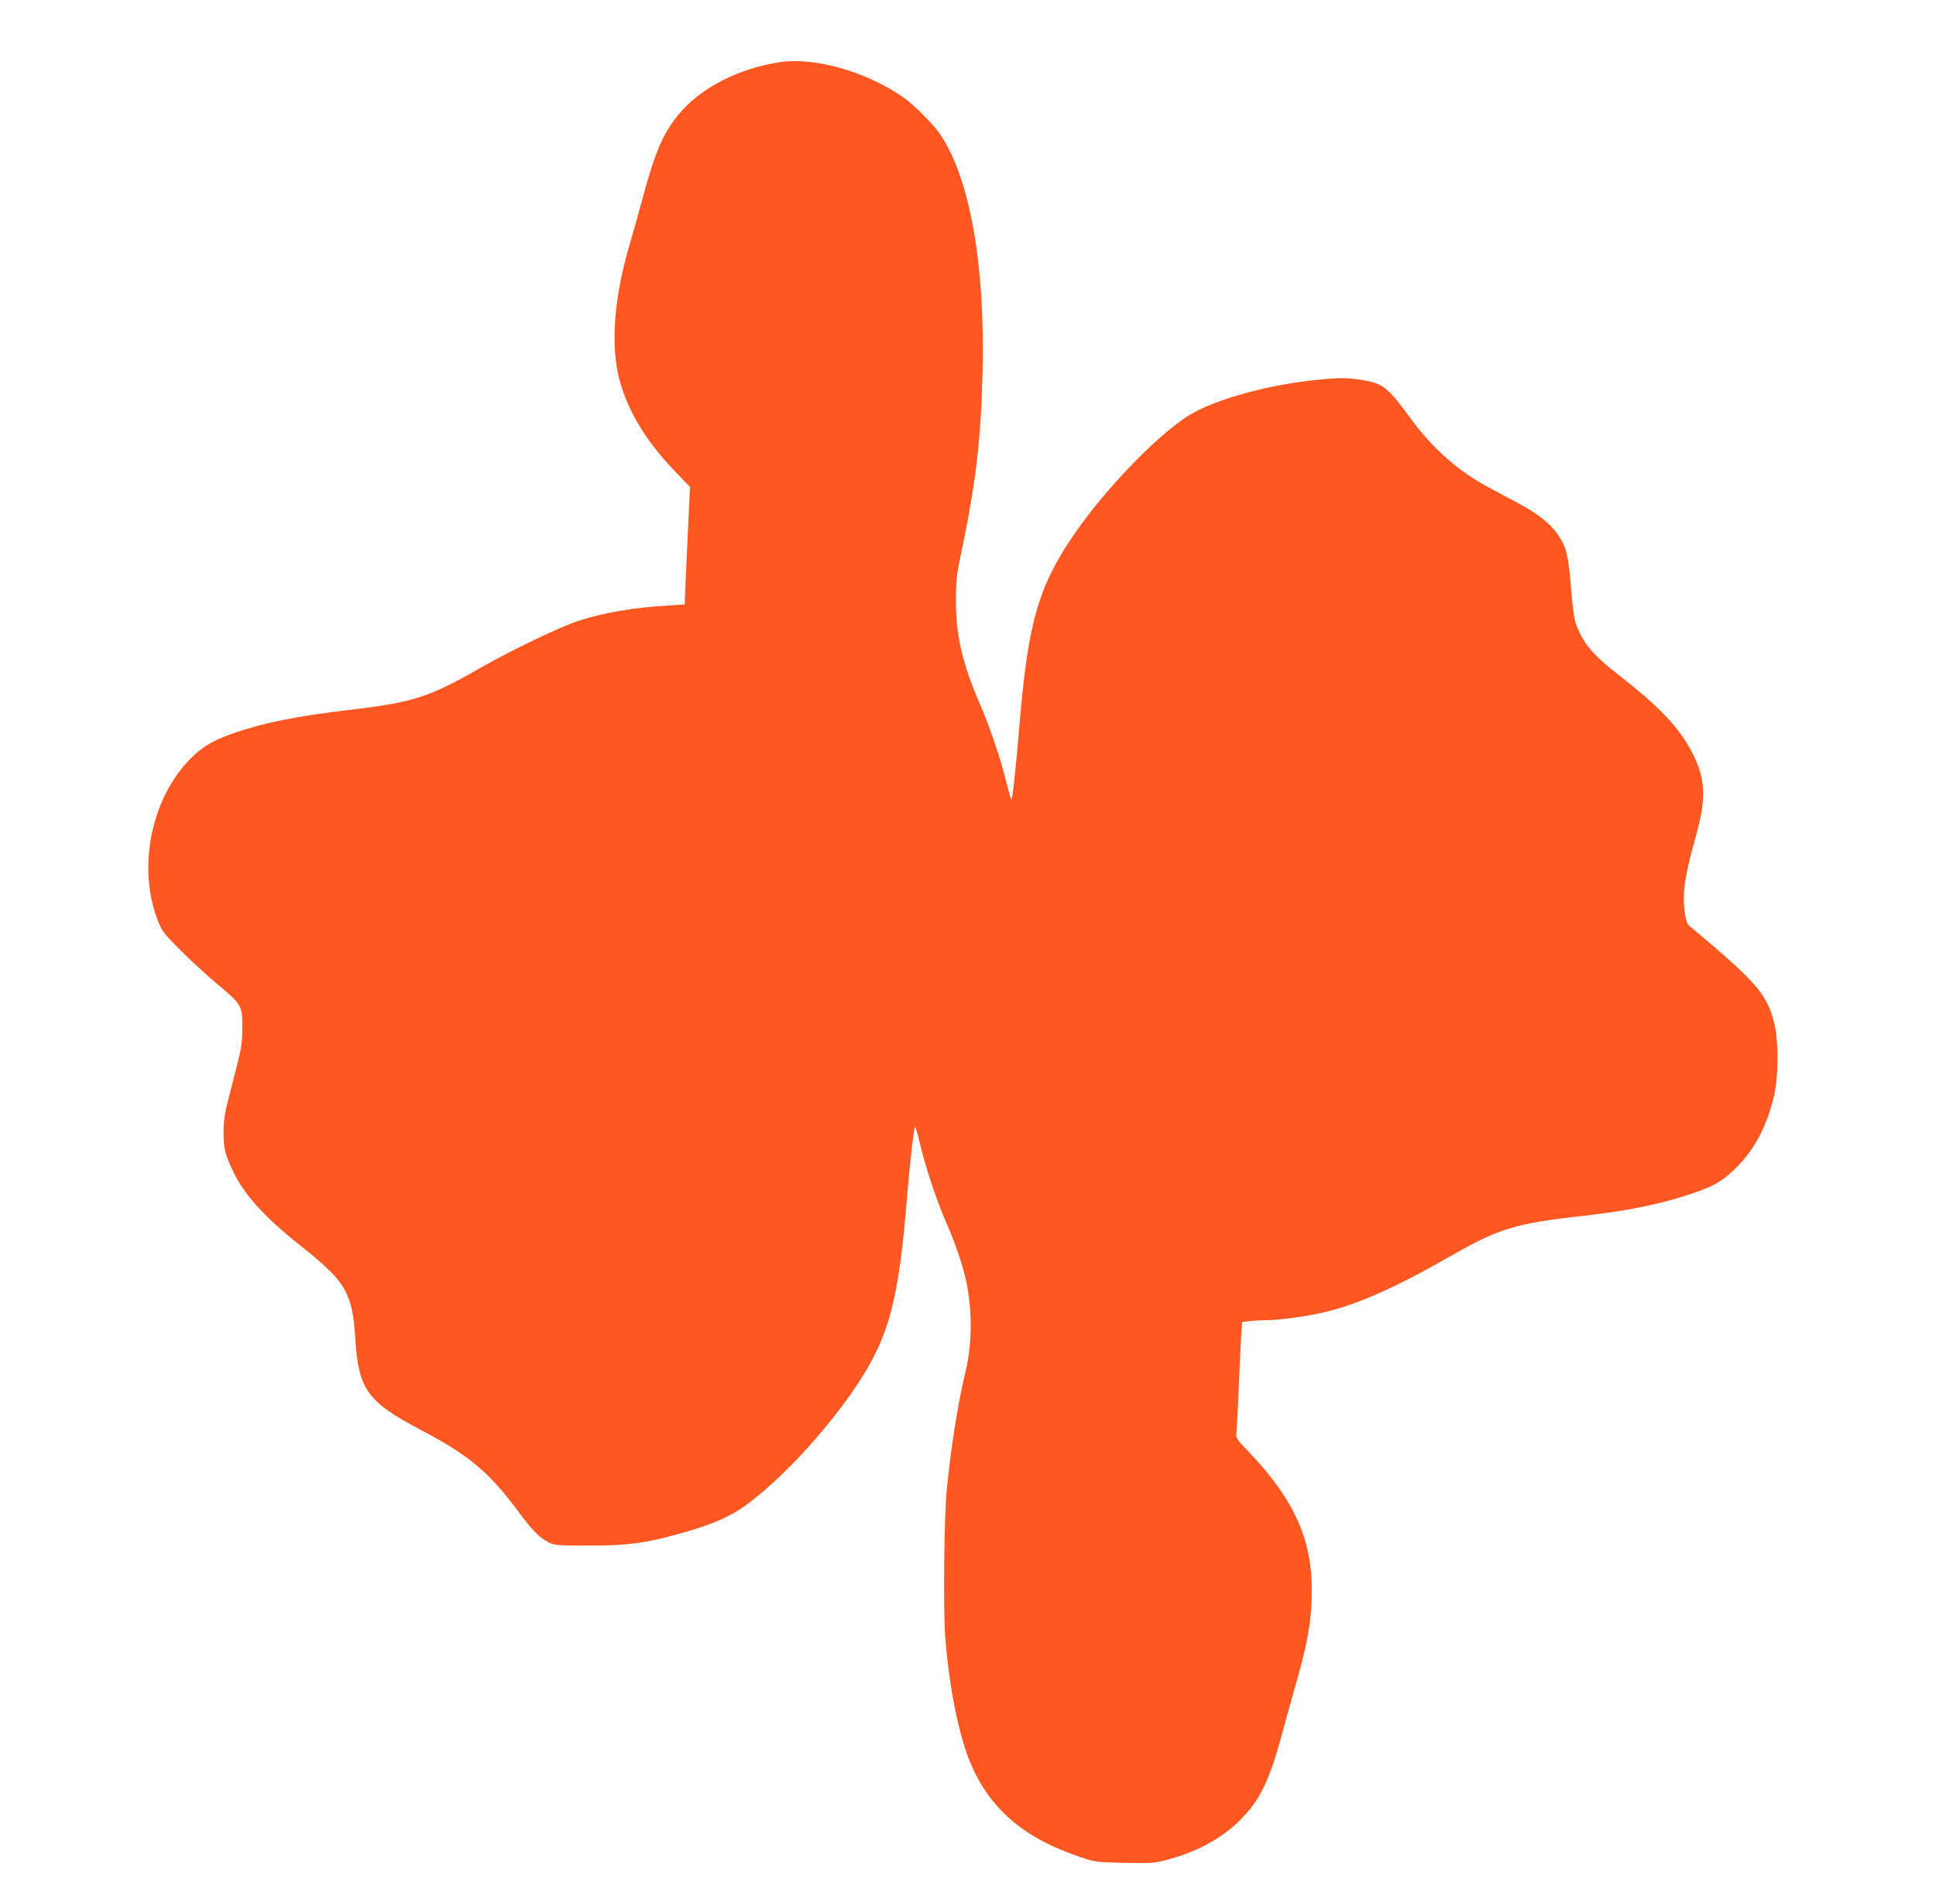 <?xml version="1.0" standalone="no"?>
<!DOCTYPE svg PUBLIC "-//W3C//DTD SVG 20010904//EN"
 "http://www.w3.org/TR/2001/REC-SVG-20010904/DTD/svg10.dtd">
<svg version="1.0" xmlns="http://www.w3.org/2000/svg"
 width="1280pt" height="1259pt" viewBox="0 0 1280 1259"
 preserveAspectRatio="xMidYMid meet">
<g transform="translate(0,1259) scale(0.1,-0.1)"
fill="#ff5722" stroke="none">
<path d="M5165 12180 c-280 -39 -542 -175 -685 -355 -100 -126 -148 -239 -230
-541 -28 -104 -67 -242 -86 -307 -99 -333 -126 -636 -77 -862 46 -210 171
-427 362 -627 l113 -118 -11 -232 c-6 -128 -14 -303 -18 -389 l-6 -156 -111
-7 c-240 -15 -425 -47 -596 -103 -124 -41 -448 -197 -645 -310 -338 -194 -444
-228 -870 -278 -334 -39 -549 -82 -740 -146 -139 -47 -205 -83 -279 -150 -278
-255 -384 -730 -244 -1092 28 -73 39 -88 147 -196 64 -65 177 -169 251 -231
159 -133 163 -139 162 -290 -1 -112 -4 -129 -76 -404 -39 -149 -47 -194 -48
-275 -1 -112 10 -157 63 -266 75 -157 206 -301 446 -492 175 -139 250 -214
292 -292 44 -84 59 -151 71 -334 22 -328 80 -407 439 -596 315 -166 446 -277
643 -542 90 -122 135 -167 198 -199 36 -18 59 -20 262 -20 271 0 390 17 654
94 168 49 283 99 374 165 235 168 536 491 738 791 222 331 285 569 342 1290
15 183 43 430 50 430 3 0 19 -55 35 -122 36 -154 109 -372 180 -533 55 -127
105 -277 125 -375 39 -195 37 -411 -6 -588 -51 -213 -94 -482 -124 -777 -18
-170 -24 -795 -11 -975 25 -329 90 -653 166 -835 129 -307 354 -500 731 -626
96 -32 105 -33 292 -37 189 -3 194 -3 302 27 192 54 354 146 471 268 120 124
182 253 260 538 28 105 62 228 76 275 100 345 126 491 126 700 0 332 -120 596
-405 897 -95 99 -98 104 -93 140 2 21 9 153 15 293 5 140 13 296 16 346 l6 92
45 6 c25 3 74 6 109 6 82 0 272 25 382 51 226 52 478 164 862 384 300 172 419
207 855 255 325 36 576 91 790 172 96 37 149 72 225 148 119 119 197 265 246
460 33 130 35 375 4 496 -49 193 -113 266 -557 639 -19 16 -27 36 -35 99 -15
107 -1 221 55 426 56 203 67 264 67 355 0 92 -21 169 -72 268 -86 166 -215
302 -479 508 -182 141 -249 223 -293 354 -9 30 -22 128 -30 235 -15 201 -31
265 -84 342 -55 80 -137 144 -287 223 -50 26 -124 66 -165 88 -206 109 -379
261 -525 462 -146 200 -180 228 -307 250 -105 19 -172 19 -340 0 -335 -37
-680 -138 -840 -246 -210 -142 -526 -471 -723 -753 -249 -358 -317 -591 -375
-1281 -22 -268 -45 -484 -53 -491 -2 -3 -17 46 -32 108 -38 157 -114 382 -179
529 -113 261 -156 447 -156 677 0 118 5 170 25 267 106 501 139 776 151 1235
19 713 -83 1291 -279 1580 -45 67 -173 196 -242 244 -239 169 -581 268 -810
236z"/>
</g>
</svg>
